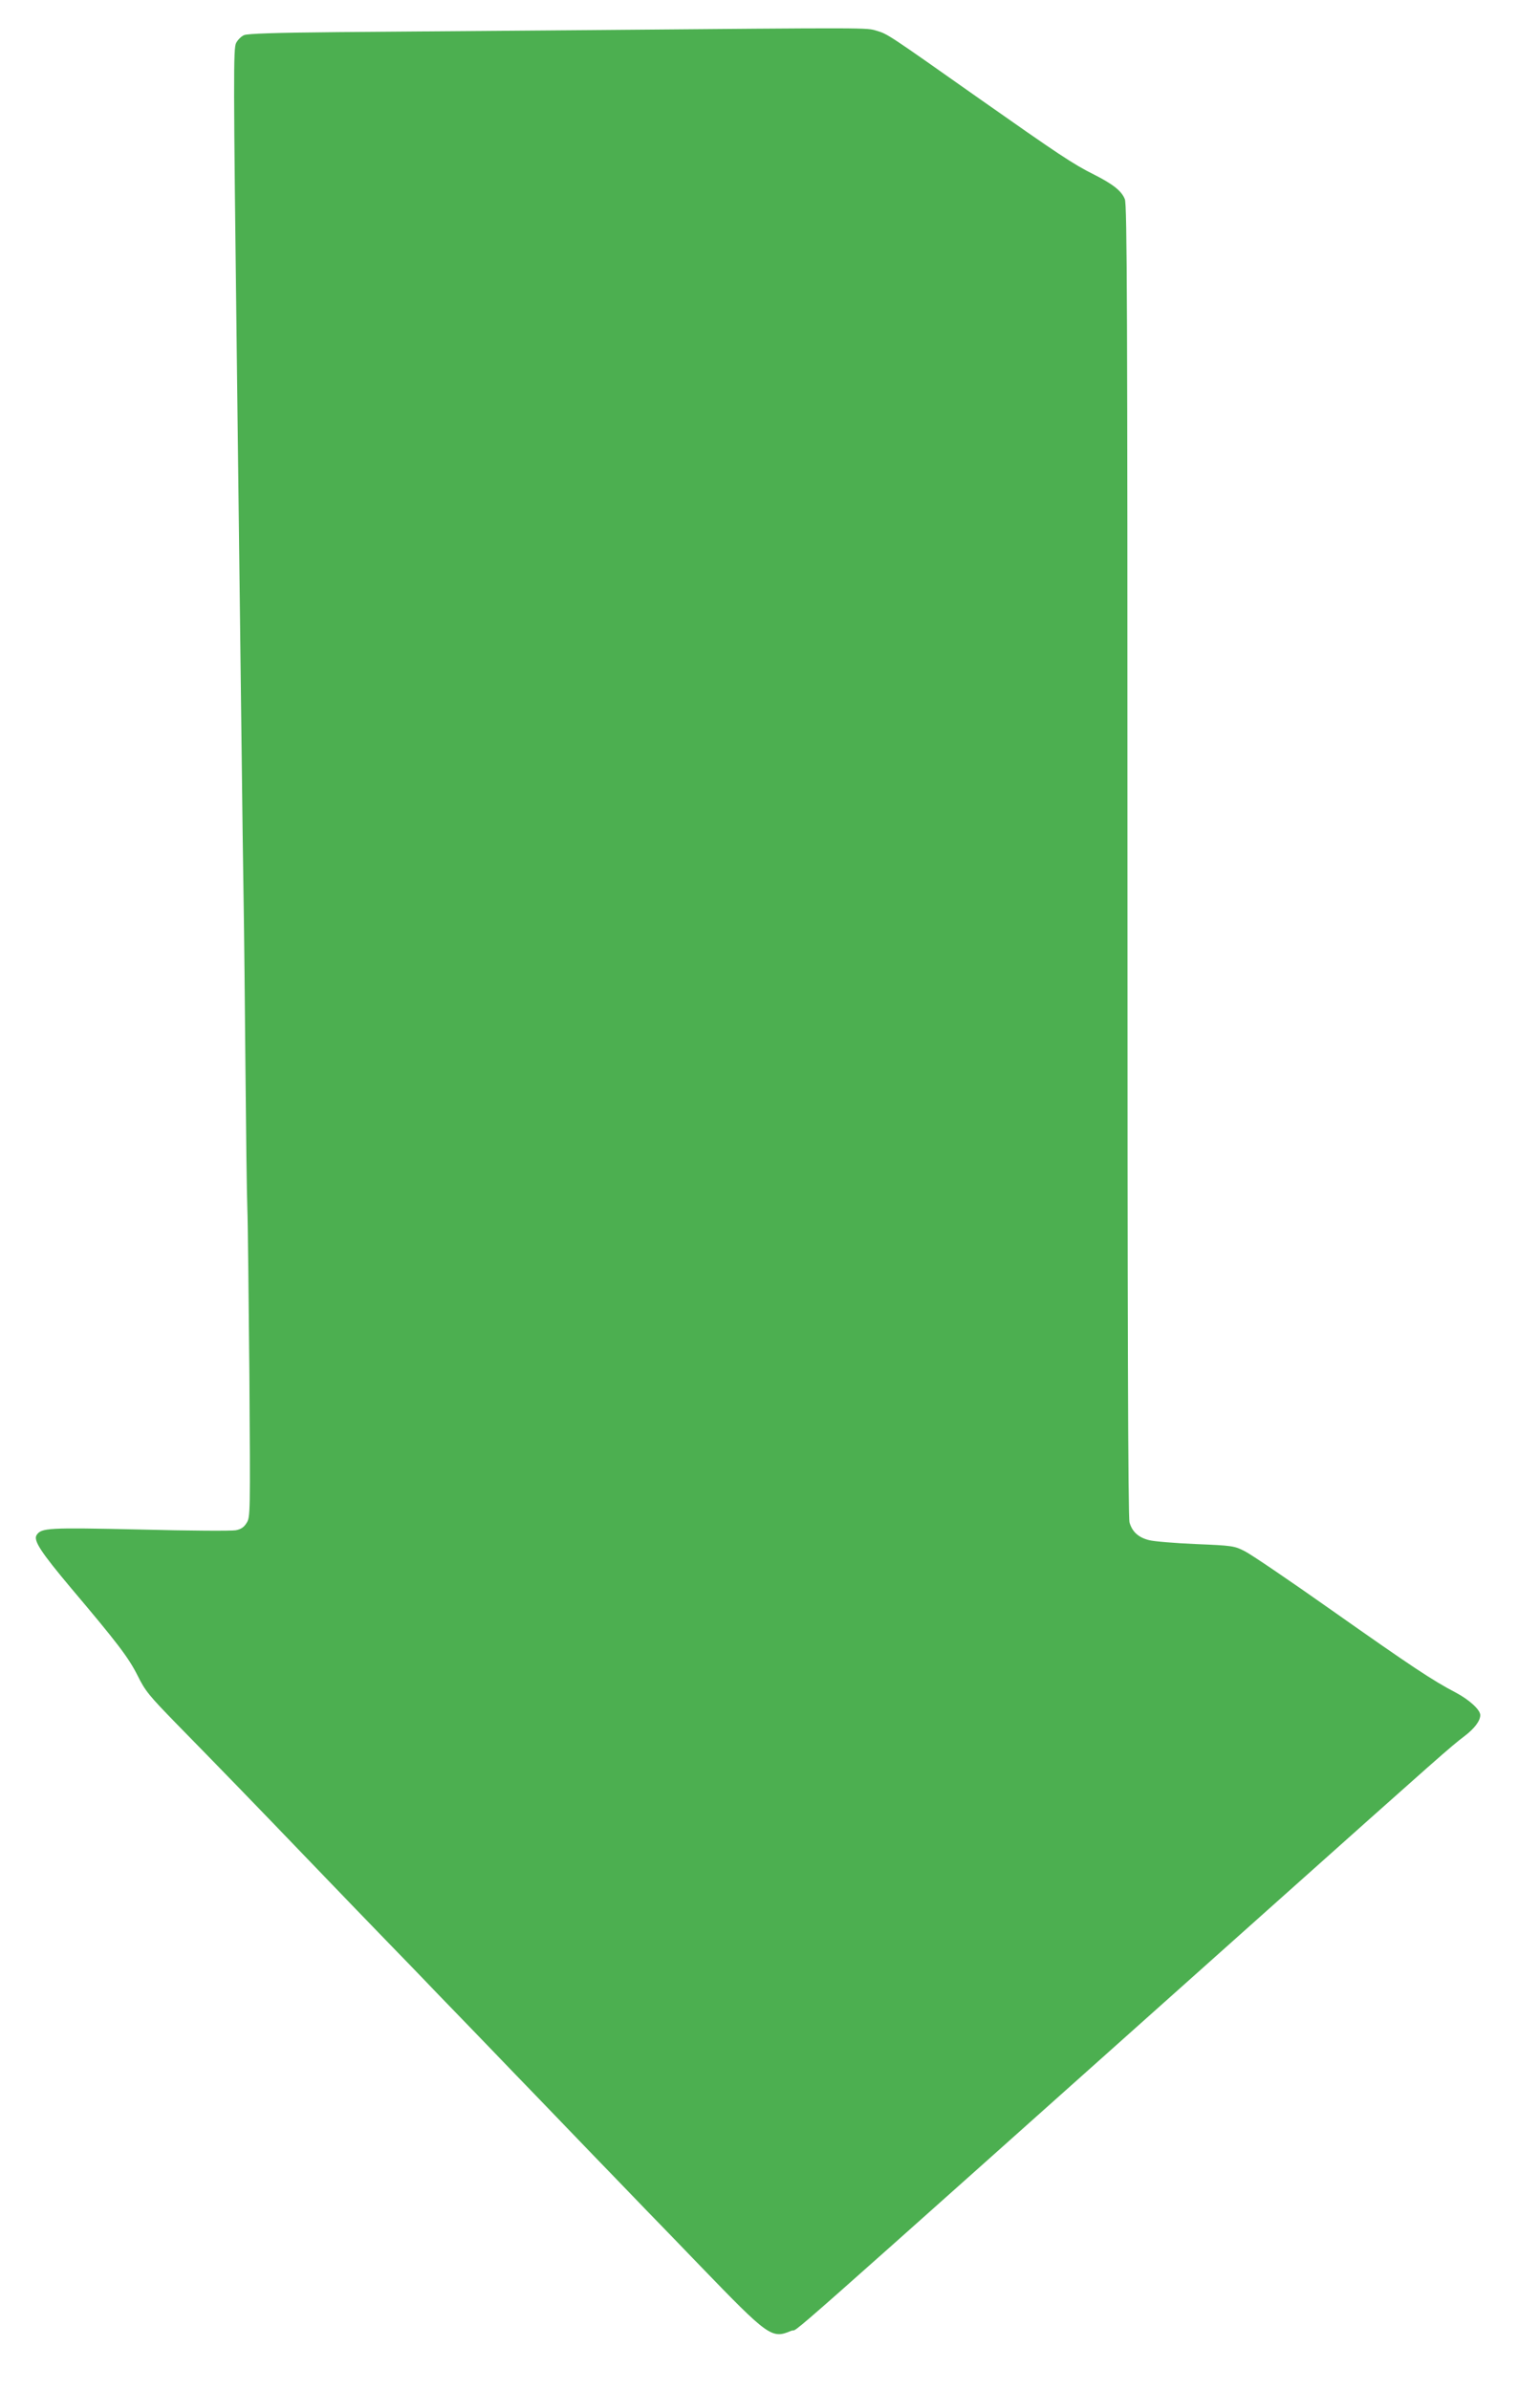 <?xml version="1.0" standalone="no"?>
<!DOCTYPE svg PUBLIC "-//W3C//DTD SVG 20010904//EN"
 "http://www.w3.org/TR/2001/REC-SVG-20010904/DTD/svg10.dtd">
<svg version="1.0" xmlns="http://www.w3.org/2000/svg"
 width="825pt" height="1280pt" viewBox="0 0 825 1280"
 preserveAspectRatio="xMidYMid meet">
<g transform="translate(0,1280) scale(0.1,-0.1)"
fill="#4caf50" stroke="none">
<path d="M3190 12639 c-498 -4 -1119 -9 -1380 -11 -330 -3 -483 -8 -502 -16
-15 -6 -34 -25 -43 -42 -15 -29 -15 -165 4 -1713 11 -925 23 -1882 26 -2127 3
-245 7 -582 10 -750 3 -168 7 -577 10 -910 3 -333 7 -666 10 -740 3 -74 7
-477 11 -895 5 -751 5 -760 -15 -792 -14 -23 -31 -34 -58 -39 -21 -4 -251 -3
-512 4 -495 11 -530 9 -555 -30 -18 -29 23 -91 184 -283 251 -297 308 -372
357 -469 41 -83 61 -107 211 -261 236 -241 408 -418 722 -745 151 -157 335
-348 410 -425 75 -77 201 -207 280 -290 80 -82 197 -204 261 -270 63 -66 185
-192 270 -280 85 -88 213 -221 284 -295 72 -74 198 -205 280 -290 83 -85 215
-222 295 -305 368 -381 384 -393 488 -349 57 23 -216 -218 2547 2249 952 850
984 878 1060 936 54 41 85 82 85 113 0 29 -60 83 -132 121 -123 64 -237 140
-663 440 -225 159 -436 302 -467 317 -55 28 -65 30 -261 38 -113 5 -225 14
-251 21 -57 14 -91 45 -105 95 -8 28 -11 1075 -11 3547 0 2940 -2 3513 -14
3540 -18 45 -63 80 -165 132 -111 55 -190 108 -621 411 -481 339 -485 342
-543 359 -57 17 -13 17 -1507 4z"/>
</g>
</svg>
